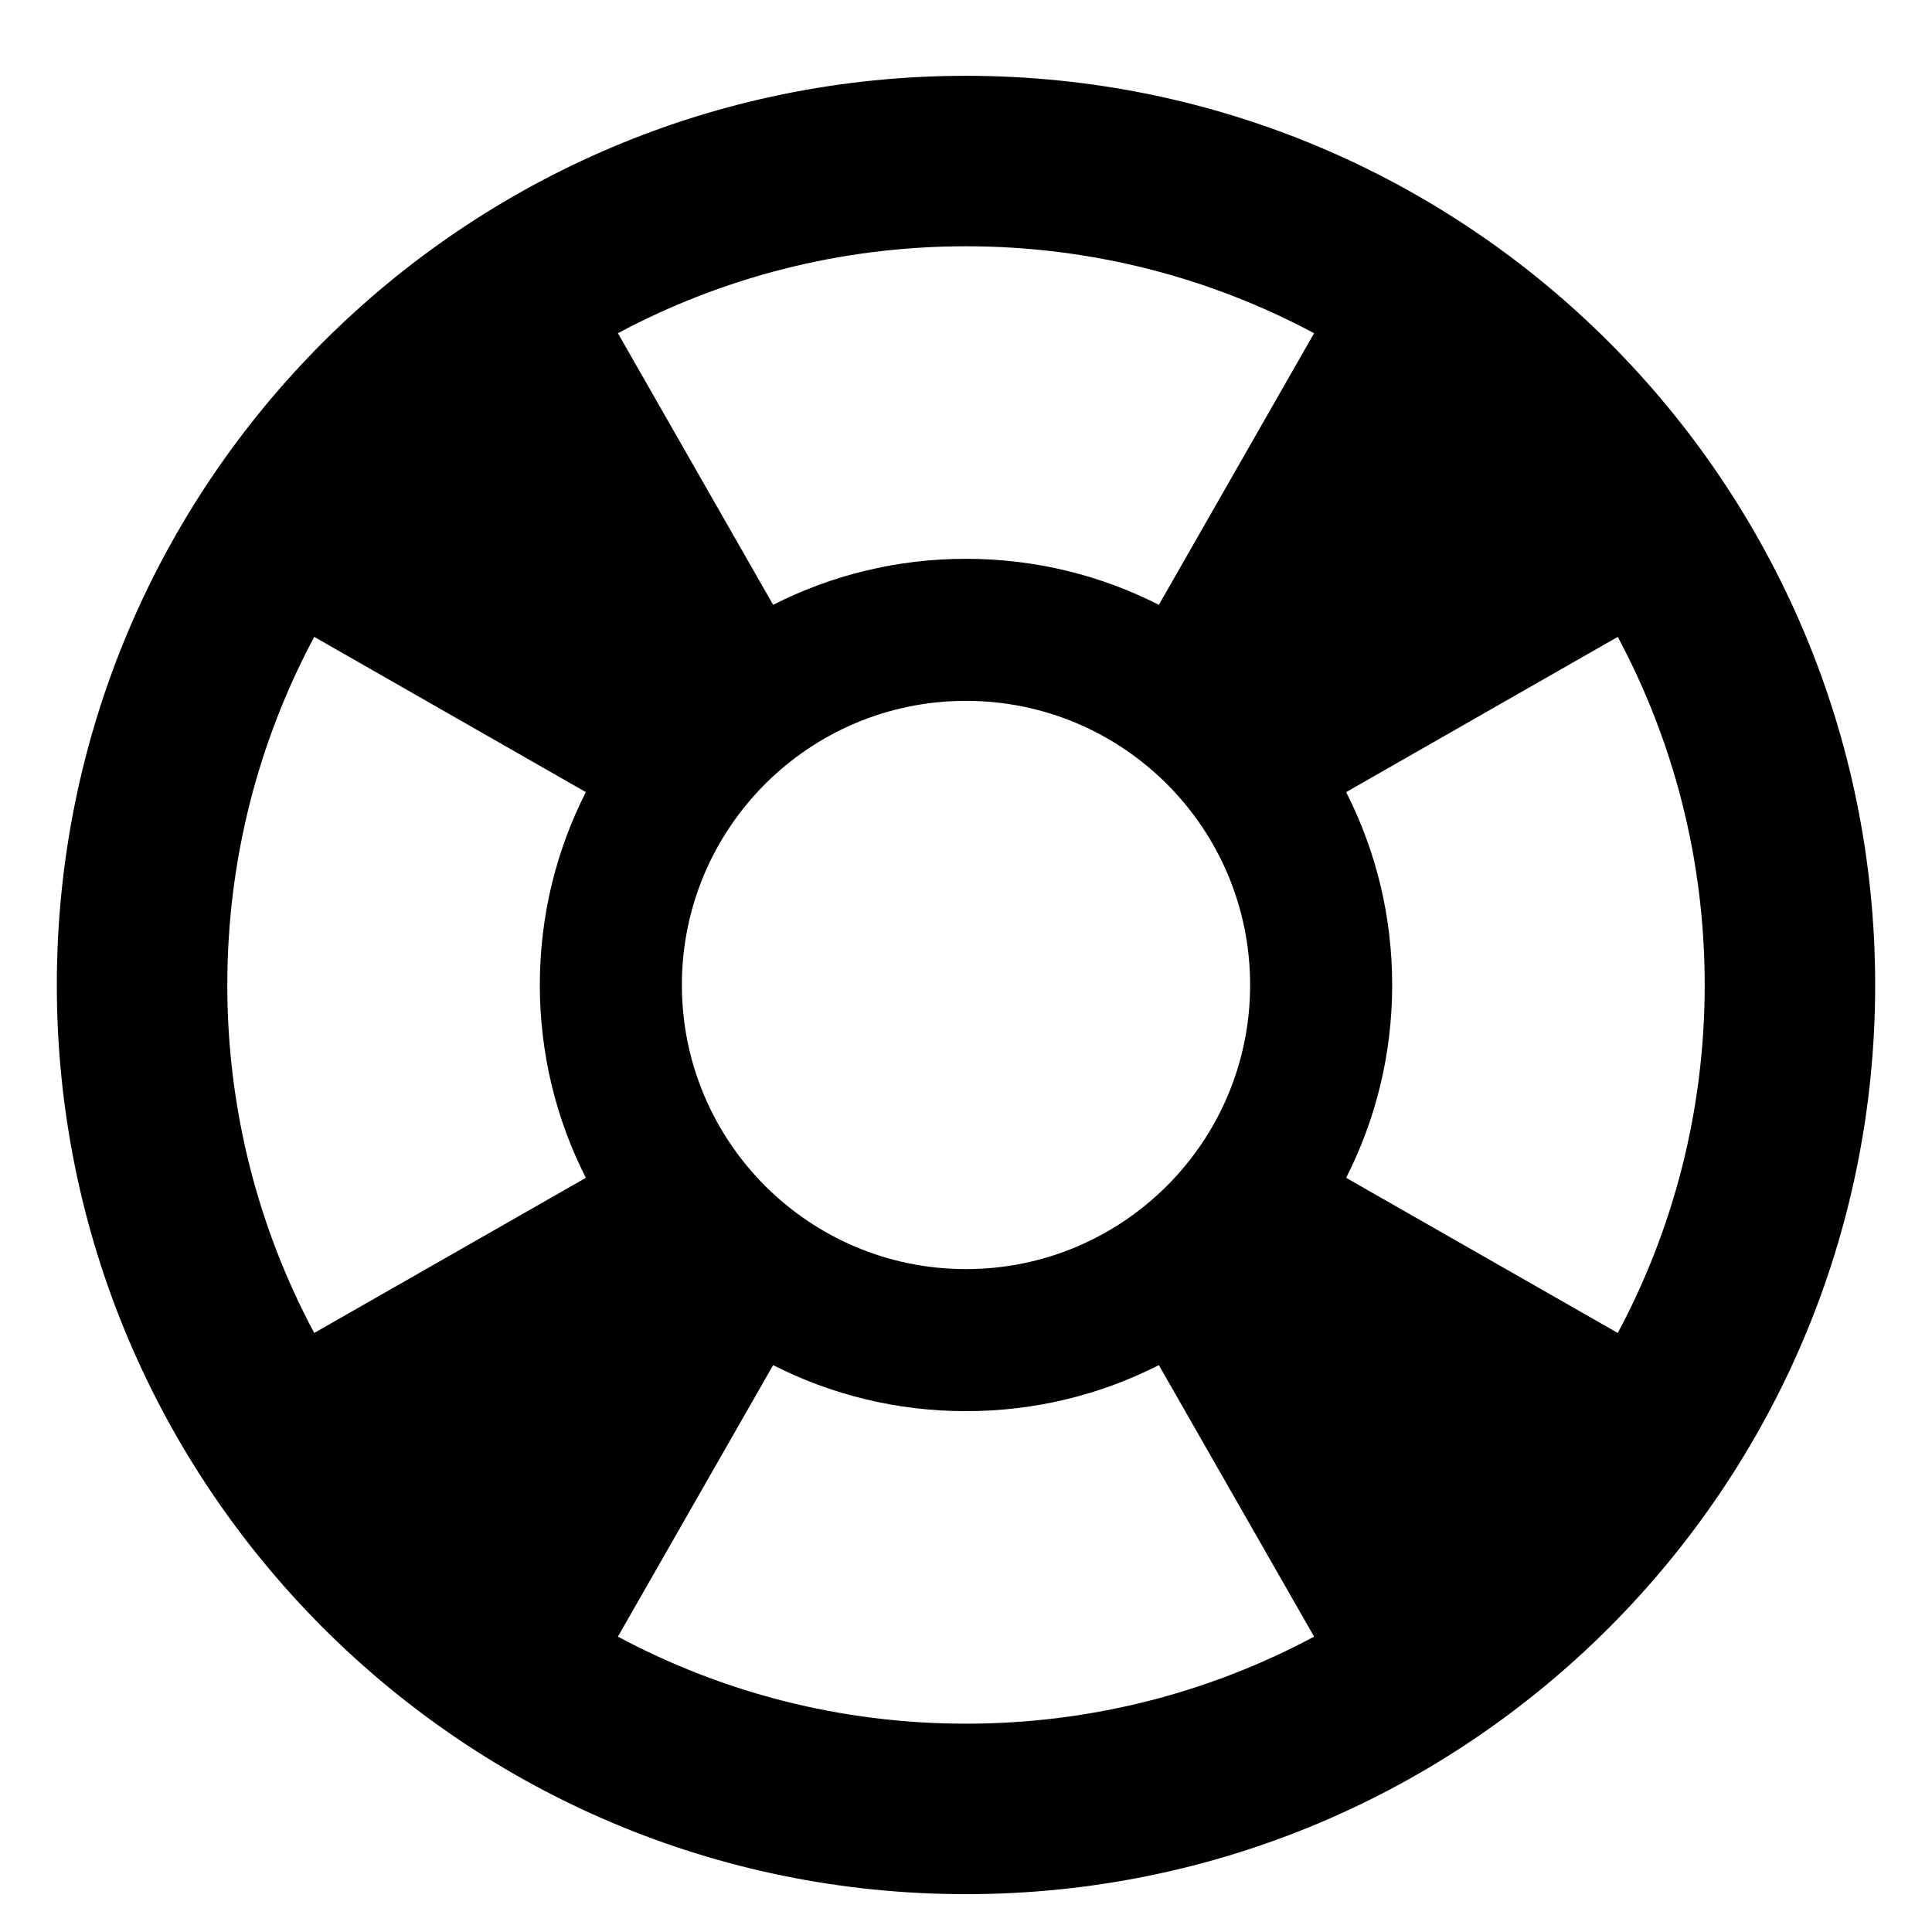 <svg width="17" height="17" viewBox="0 0 17 17" fill="none" xmlns="http://www.w3.org/2000/svg">
<path fill-rule="evenodd" clip-rule="evenodd" d="M15 8.667C15 9.774 14.723 10.817 14.235 11.729L11.845 10.364C12.104 9.854 12.25 9.278 12.25 8.667C12.25 8.056 12.104 7.479 11.845 6.97L14.235 5.604C14.723 6.517 15 7.559 15 8.667ZM11.563 2.932C10.65 2.444 9.607 2.167 8.5 2.167C7.393 2.167 6.35 2.444 5.437 2.932L6.803 5.322C7.312 5.063 7.889 4.917 8.5 4.917C9.111 4.917 9.688 5.063 10.197 5.322L11.563 2.932ZM10.197 12.012L11.563 14.401C10.65 14.89 9.607 15.167 8.5 15.167C7.393 15.167 6.35 14.89 5.437 14.401L6.803 12.012C7.312 12.271 7.889 12.417 8.5 12.417C9.111 12.417 9.688 12.271 10.197 12.012ZM5.155 10.364C4.896 9.854 4.75 9.278 4.75 8.667C4.75 8.056 4.896 7.479 5.155 6.97L2.765 5.604C2.277 6.517 2 7.559 2 8.667C2 9.774 2.277 10.817 2.765 11.729L5.155 10.364ZM16.5 8.667C16.5 13.085 12.918 16.667 8.5 16.667C4.082 16.667 0.5 13.085 0.5 8.667C0.5 4.248 4.082 0.667 8.5 0.667C12.918 0.667 16.5 4.248 16.5 8.667ZM11 8.667C11 10.047 9.881 11.167 8.5 11.167C7.119 11.167 6 10.047 6 8.667C6 7.286 7.119 6.167 8.5 6.167C9.881 6.167 11 7.286 11 8.667Z" fill="#343433" style="fill:#343433;fill:color(display-p3 0.204 0.204 0.2);fill-opacity:1;"/>
</svg>
